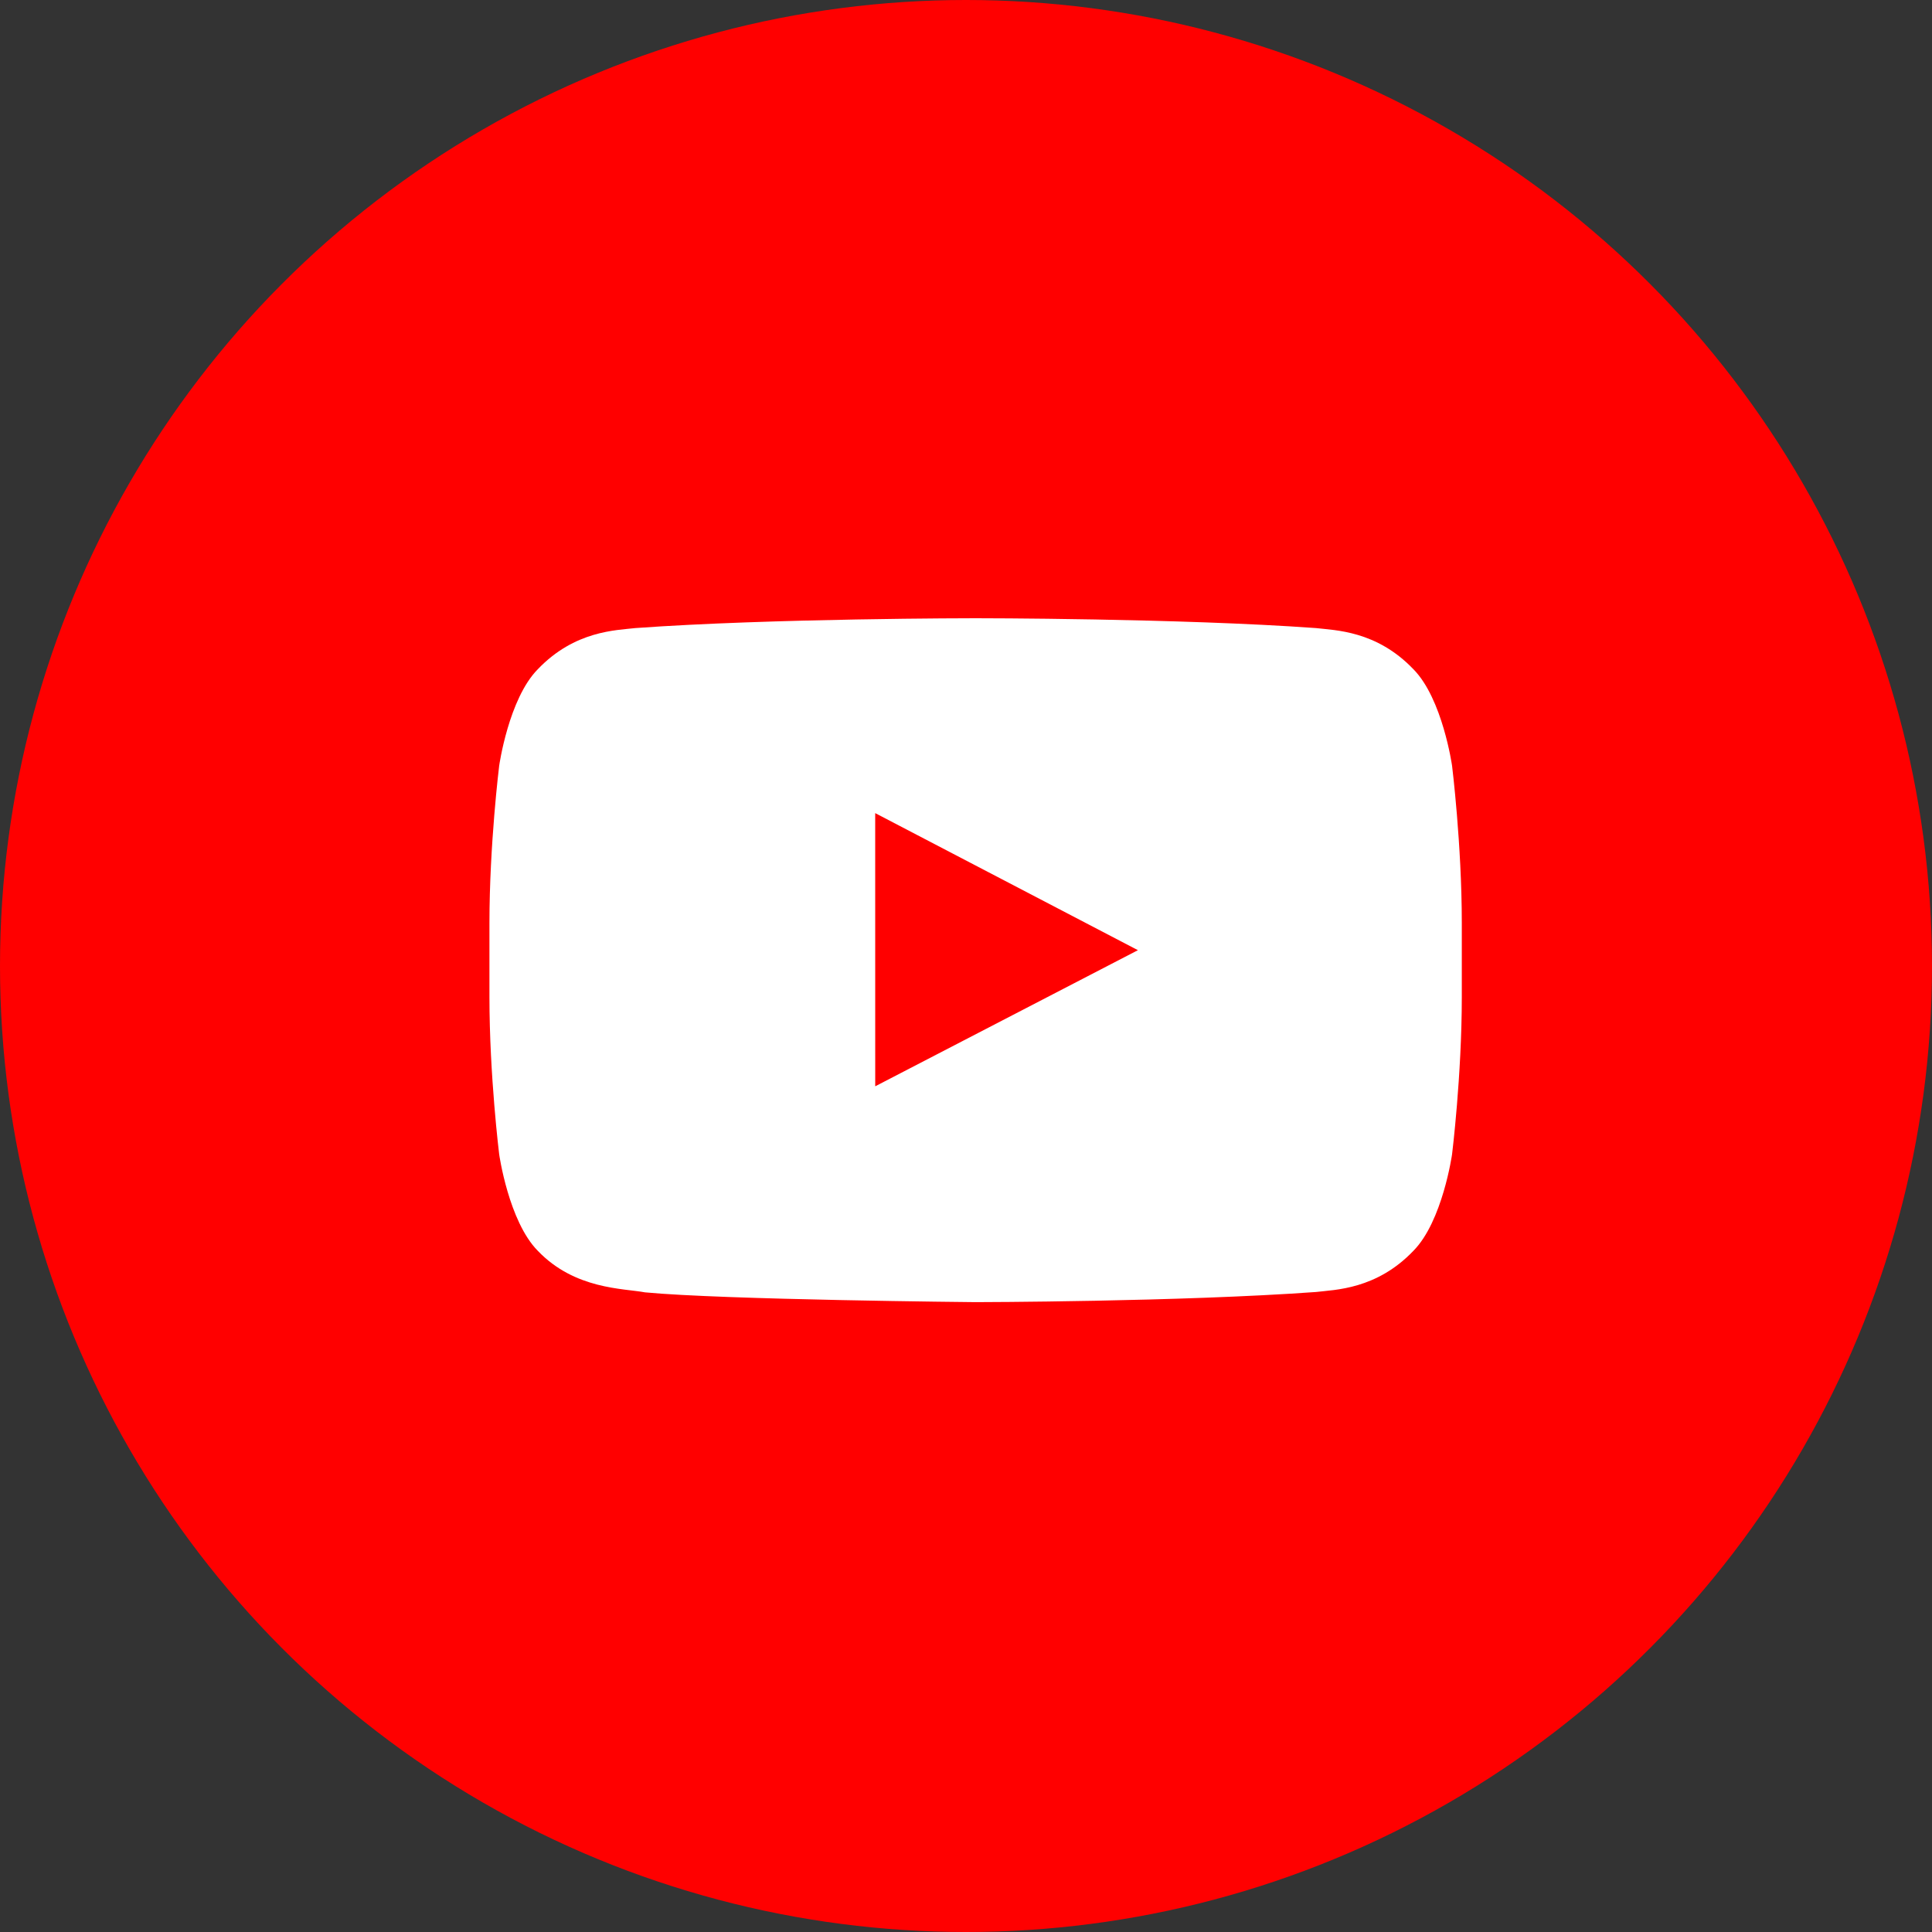 <svg width="75" height="75" viewBox="0 0 75 75" fill="none" xmlns="http://www.w3.org/2000/svg">
<rect x="0" y="0" width="75" height="75" fill="#333333" stroke="none"/>
<circle cx="37.5" cy="37.5" r="37.5" fill="#FF0000"/>
<path fill-rule="evenodd" clip-rule="evenodd" d="M33.976 42.17L33.975 31.565L44.174 36.886L33.976 42.17ZM56.369 29.727C56.369 29.727 56 27.126 54.869 25.98C53.433 24.477 51.824 24.47 51.087 24.382C45.805 24 37.882 24 37.882 24H37.865C37.865 24 29.942 24 24.66 24.382C23.921 24.47 22.314 24.477 20.877 25.98C19.745 27.126 19.378 29.727 19.378 29.727C19.378 29.727 19 32.782 19 35.836V38.7C19 41.755 19.378 44.809 19.378 44.809C19.378 44.809 19.745 47.41 20.877 48.556C22.314 50.059 24.2 50.012 25.04 50.169C28.059 50.459 37.873 50.549 37.873 50.549C37.873 50.549 45.805 50.537 51.087 50.155C51.824 50.066 53.433 50.059 54.869 48.556C56 47.41 56.369 44.809 56.369 44.809C56.369 44.809 56.747 41.755 56.747 38.7V35.836C56.747 32.782 56.369 29.727 56.369 29.727Z" fill="white"/>
</svg>
